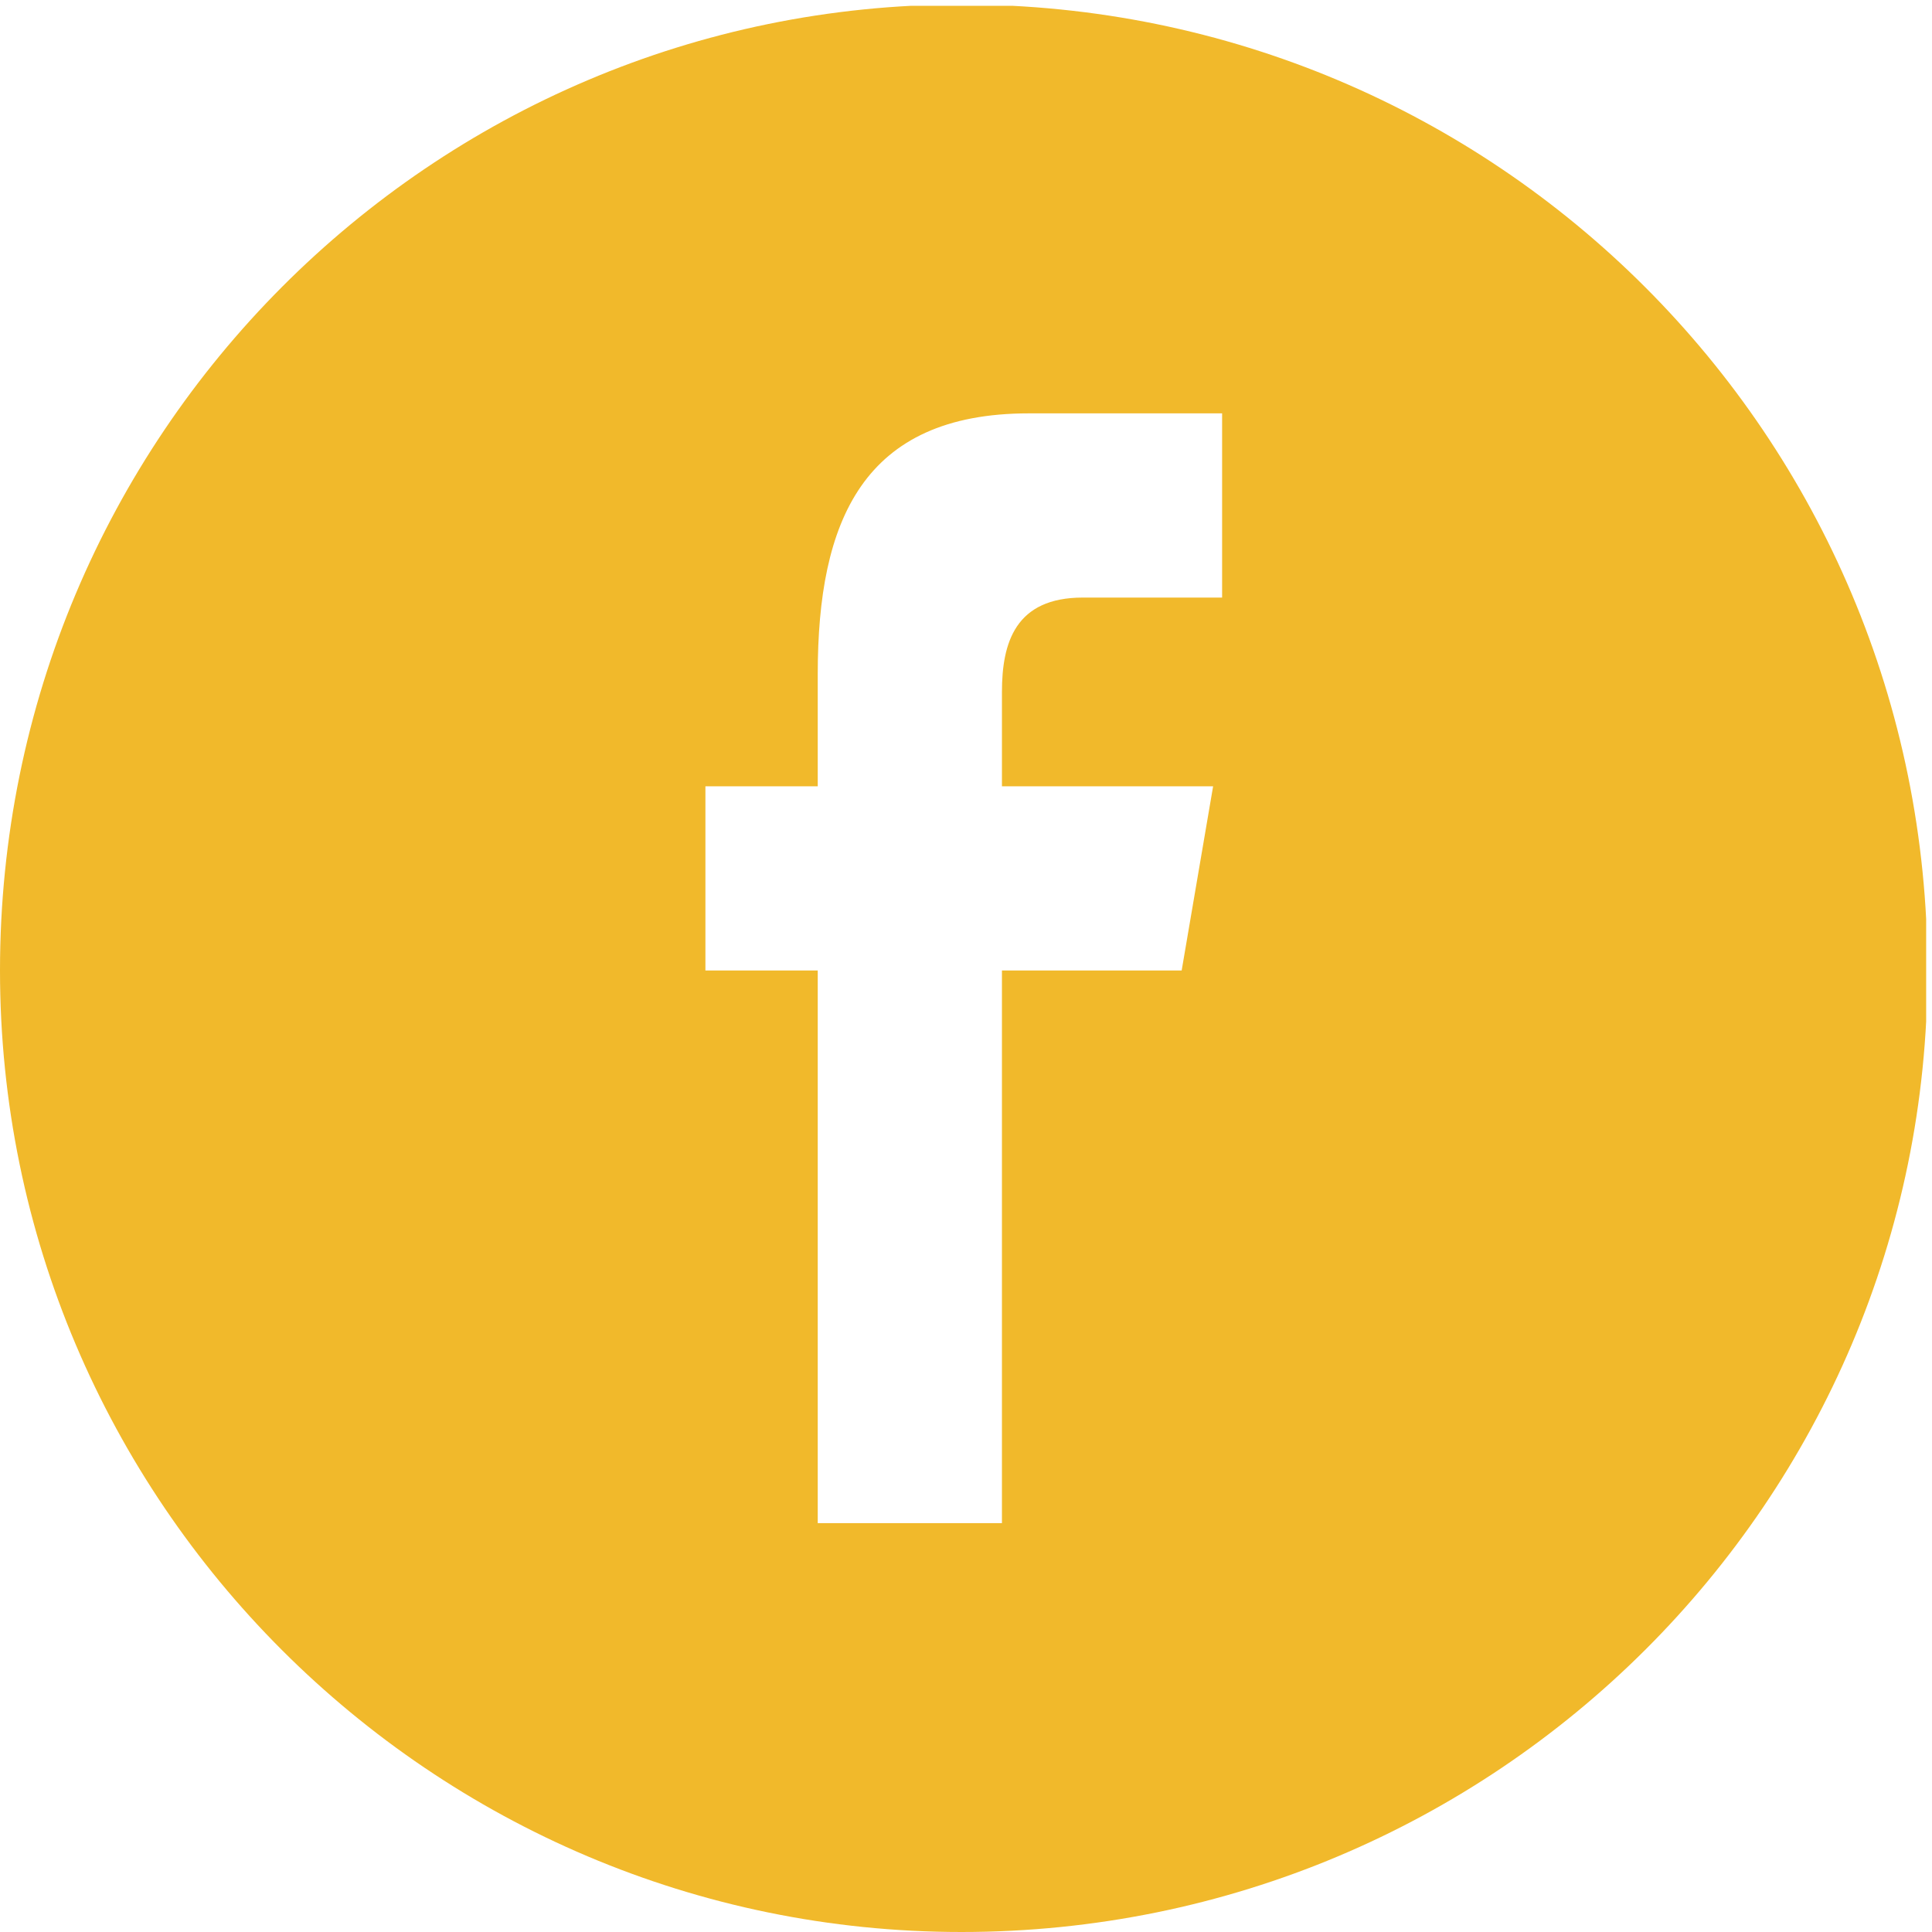 <svg version="1.2" xmlns="http://www.w3.org/2000/svg" viewBox="0 0 43 43" width="43" height="43"><defs><clipPath clipPathUnits="userSpaceOnUse" id="cp1"><path d="m0 0.13h42.87v42.87h-42.87z"/></clipPath></defs><style>.a{fill:#f1b92b}</style><g clip-path="url(#cp1)"><path fill-rule="evenodd" class="a" d="m0 21.6c0-11.9 9.6-21.5 21.4-21.5 11.9 0 21.5 9.6 21.5 21.5 0 11.8-9.6 21.4-21.5 21.4-11.8 0-21.4-9.6-21.4-21.4zm22.3 12.3v-12.3h4l0.7-4.1h-4.7v-2.1c0-1.1 0.3-2.1 1.8-2.1h3.1v-4.1h-4.3c-3.7 0-4.7 2.4-4.7 5.8v2.5h-2.5v4.1h2.5v12.3z"/></g></svg>